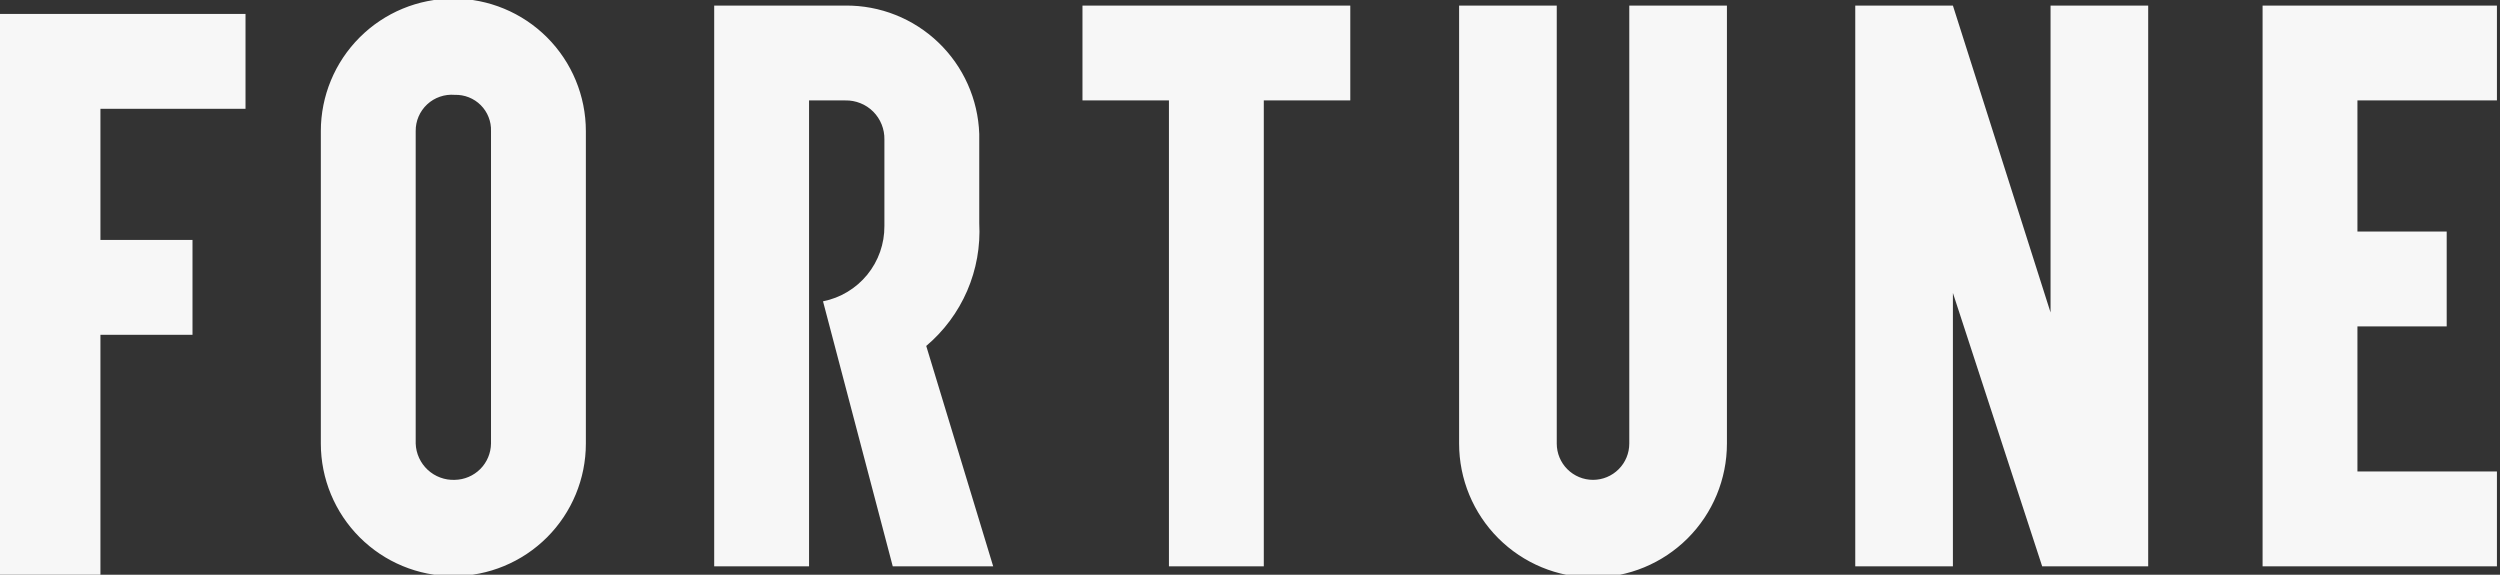 <svg width="87" height="20" viewBox="0 0 87 20" fill="none" xmlns="http://www.w3.org/2000/svg">
<rect x="0" y="0" width="87" height="20" fill="#333333" stroke="none"/>
<g clip-path="url(#clip0_10533_91364)">
<path d="M11.165 4.563V15.437C11.165 16.66 11.651 17.833 12.516 18.698C13.38 19.563 14.553 20.049 15.777 20.049C17 20.049 18.173 19.563 19.038 18.698C19.902 17.833 20.388 16.66 20.388 15.437V4.563C20.388 3.34 19.902 2.167 19.038 1.302C18.173 0.437 17 -0.049 15.777 -0.049C14.553 -0.049 13.38 0.437 12.516 1.302C11.651 2.167 11.165 3.34 11.165 4.563ZM14.466 15.437V4.563C14.464 4.388 14.498 4.215 14.567 4.055C14.636 3.894 14.738 3.75 14.866 3.631C14.994 3.512 15.146 3.421 15.311 3.365C15.476 3.308 15.651 3.286 15.825 3.301C15.992 3.296 16.159 3.325 16.314 3.386C16.47 3.448 16.611 3.54 16.73 3.659C16.848 3.777 16.941 3.918 17.002 4.074C17.064 4.229 17.093 4.396 17.087 4.563V15.437C17.082 15.77 16.948 16.088 16.712 16.324C16.476 16.559 16.158 16.694 15.825 16.699C15.653 16.706 15.481 16.678 15.32 16.618C15.158 16.558 15.01 16.467 14.884 16.35C14.758 16.233 14.656 16.092 14.584 15.935C14.512 15.778 14.472 15.609 14.466 15.437ZM46.99 0.194H37.67V3.495H40.679V19.709H43.98V3.495H46.99V0.194ZM56.699 0.194V15.437C56.699 15.772 56.566 16.093 56.329 16.329C56.093 16.566 55.772 16.699 55.437 16.699C55.102 16.699 54.781 16.566 54.544 16.329C54.308 16.093 54.175 15.772 54.175 15.437V0.194H50.777V15.437C50.777 16.673 51.268 17.858 52.142 18.732C53.016 19.606 54.201 20.097 55.437 20.097C56.673 20.097 57.858 19.606 58.732 18.732C59.606 17.858 60.097 16.673 60.097 15.437V0.194H56.699ZM86.893 3.495V0.194H78.738V19.709H86.893V16.408H82.039V11.359H85.145V8.058H82.039V3.495H86.893ZM34.563 19.709H31.068L28.641 10.486C29.246 10.366 29.791 10.038 30.181 9.56C30.571 9.081 30.782 8.481 30.777 7.864V4.854C30.781 4.675 30.748 4.496 30.681 4.33C30.614 4.163 30.514 4.011 30.387 3.884C30.26 3.757 30.109 3.657 29.942 3.591C29.776 3.524 29.597 3.491 29.417 3.495H28.155V19.709H24.854V0.194H29.417C30.623 0.183 31.786 0.644 32.656 1.479C33.527 2.313 34.037 3.455 34.078 4.66V7.767C34.122 8.573 33.978 9.379 33.658 10.12C33.338 10.861 32.85 11.518 32.233 12.039L34.563 19.709ZM71.359 0.194V10.874L67.961 0.194H64.563V19.709H67.961V10.194L71.068 19.709H74.757V0.194H71.359ZM-0 0.485V20H3.495V11.65H6.699V8.35H3.495V3.786H8.544V0.485H-0Z" fill="#F7F7F7"/>
</g>
<defs>
<clipPath id="clip0_10533_91364">
<rect width="86.893" height="20" fill="white"/>
</clipPath>
</defs>
</svg>
